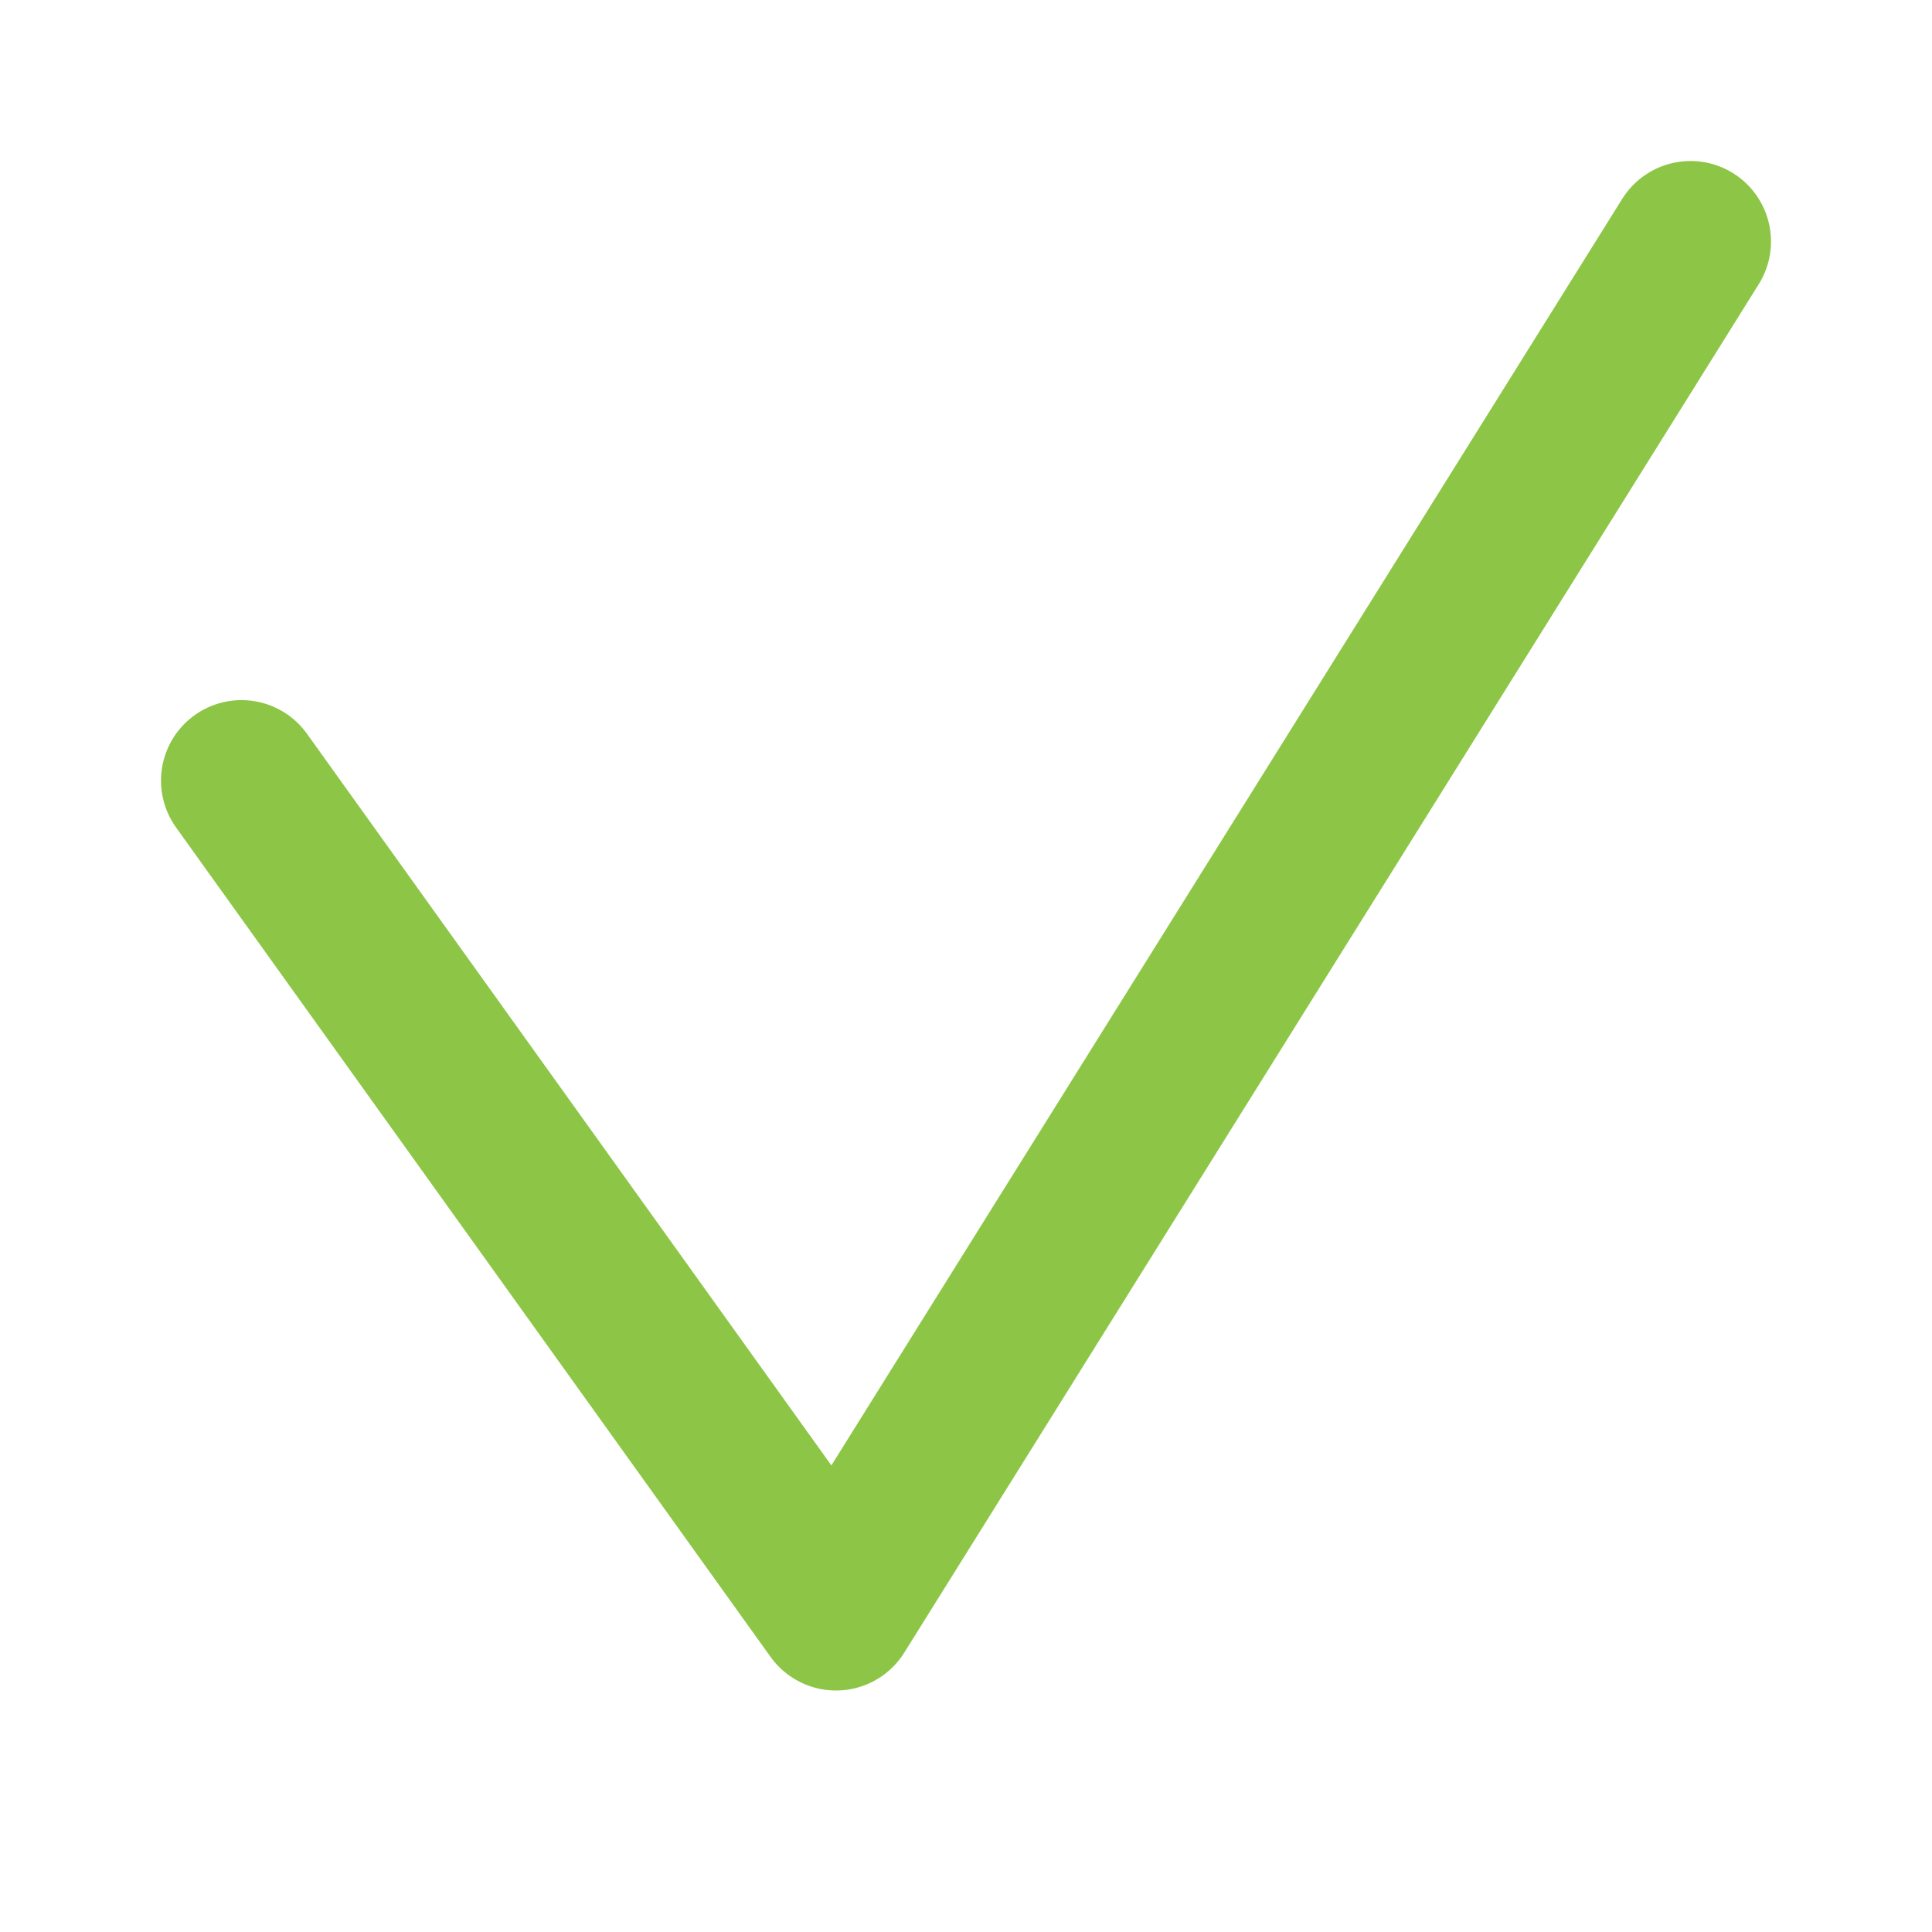 <?xml version="1.0" encoding="UTF-8"?> <svg xmlns="http://www.w3.org/2000/svg" width="24" height="24" viewBox="0 0 24 24" fill="none"><path d="M3 9.697L10.385 20L21 3" stroke="#8DC646" stroke-width="2" stroke-linecap="round" stroke-linejoin="round"></path></svg> 